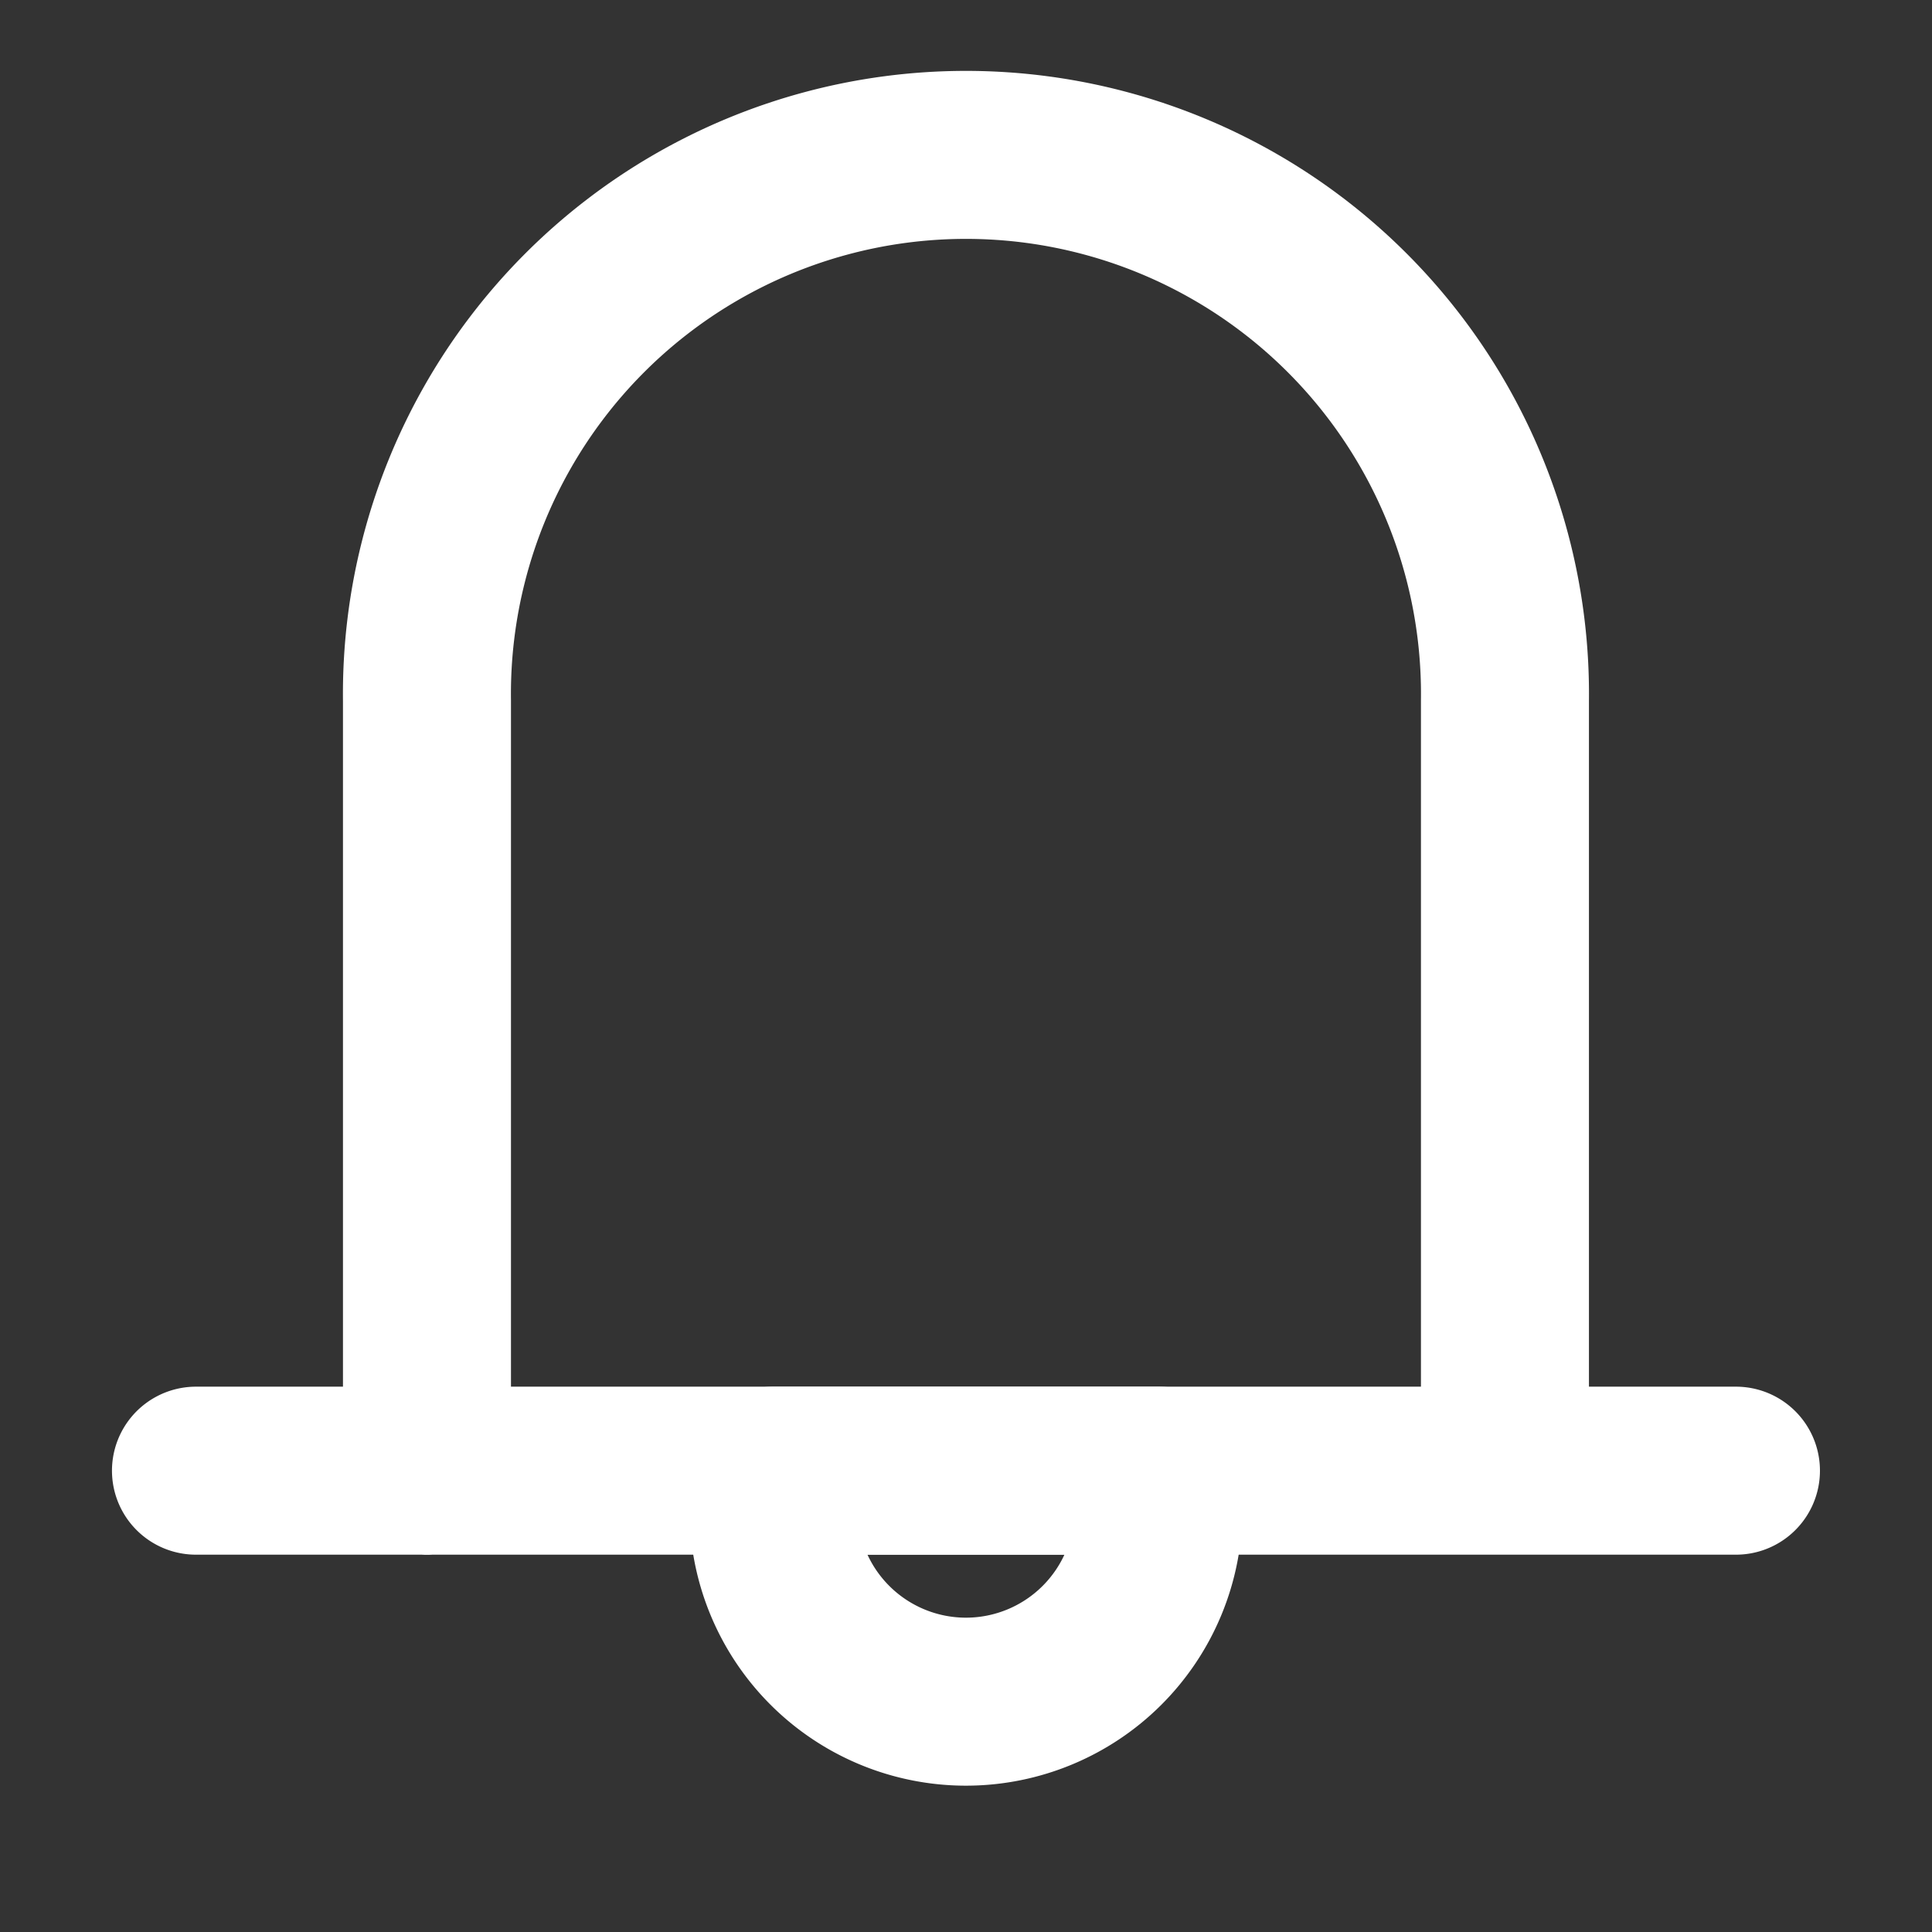 <svg xmlns="http://www.w3.org/2000/svg" width="23" height="23" fill="none"><rect width="100%" height="100%" fill="#333333" stroke="none"/><g stroke="#fff" stroke-linecap="round" stroke-linejoin="round" stroke-width="2" clip-path="url(#a)"><path d="M5.083 17.51V8.341a6.417 6.417 0 1 1 12.833 0v9.167m-15.583 0h18.333"/><path d="M11.5 20.258a2.292 2.292 0 0 0 2.291-2.292v-.458H9.208v.458a2.292 2.292 0 0 0 2.292 2.292Z"/></g><defs><clipPath id="a"><path fill="#fff" d="M.5.092h22v22H.5z"/></clipPath></defs></svg>
